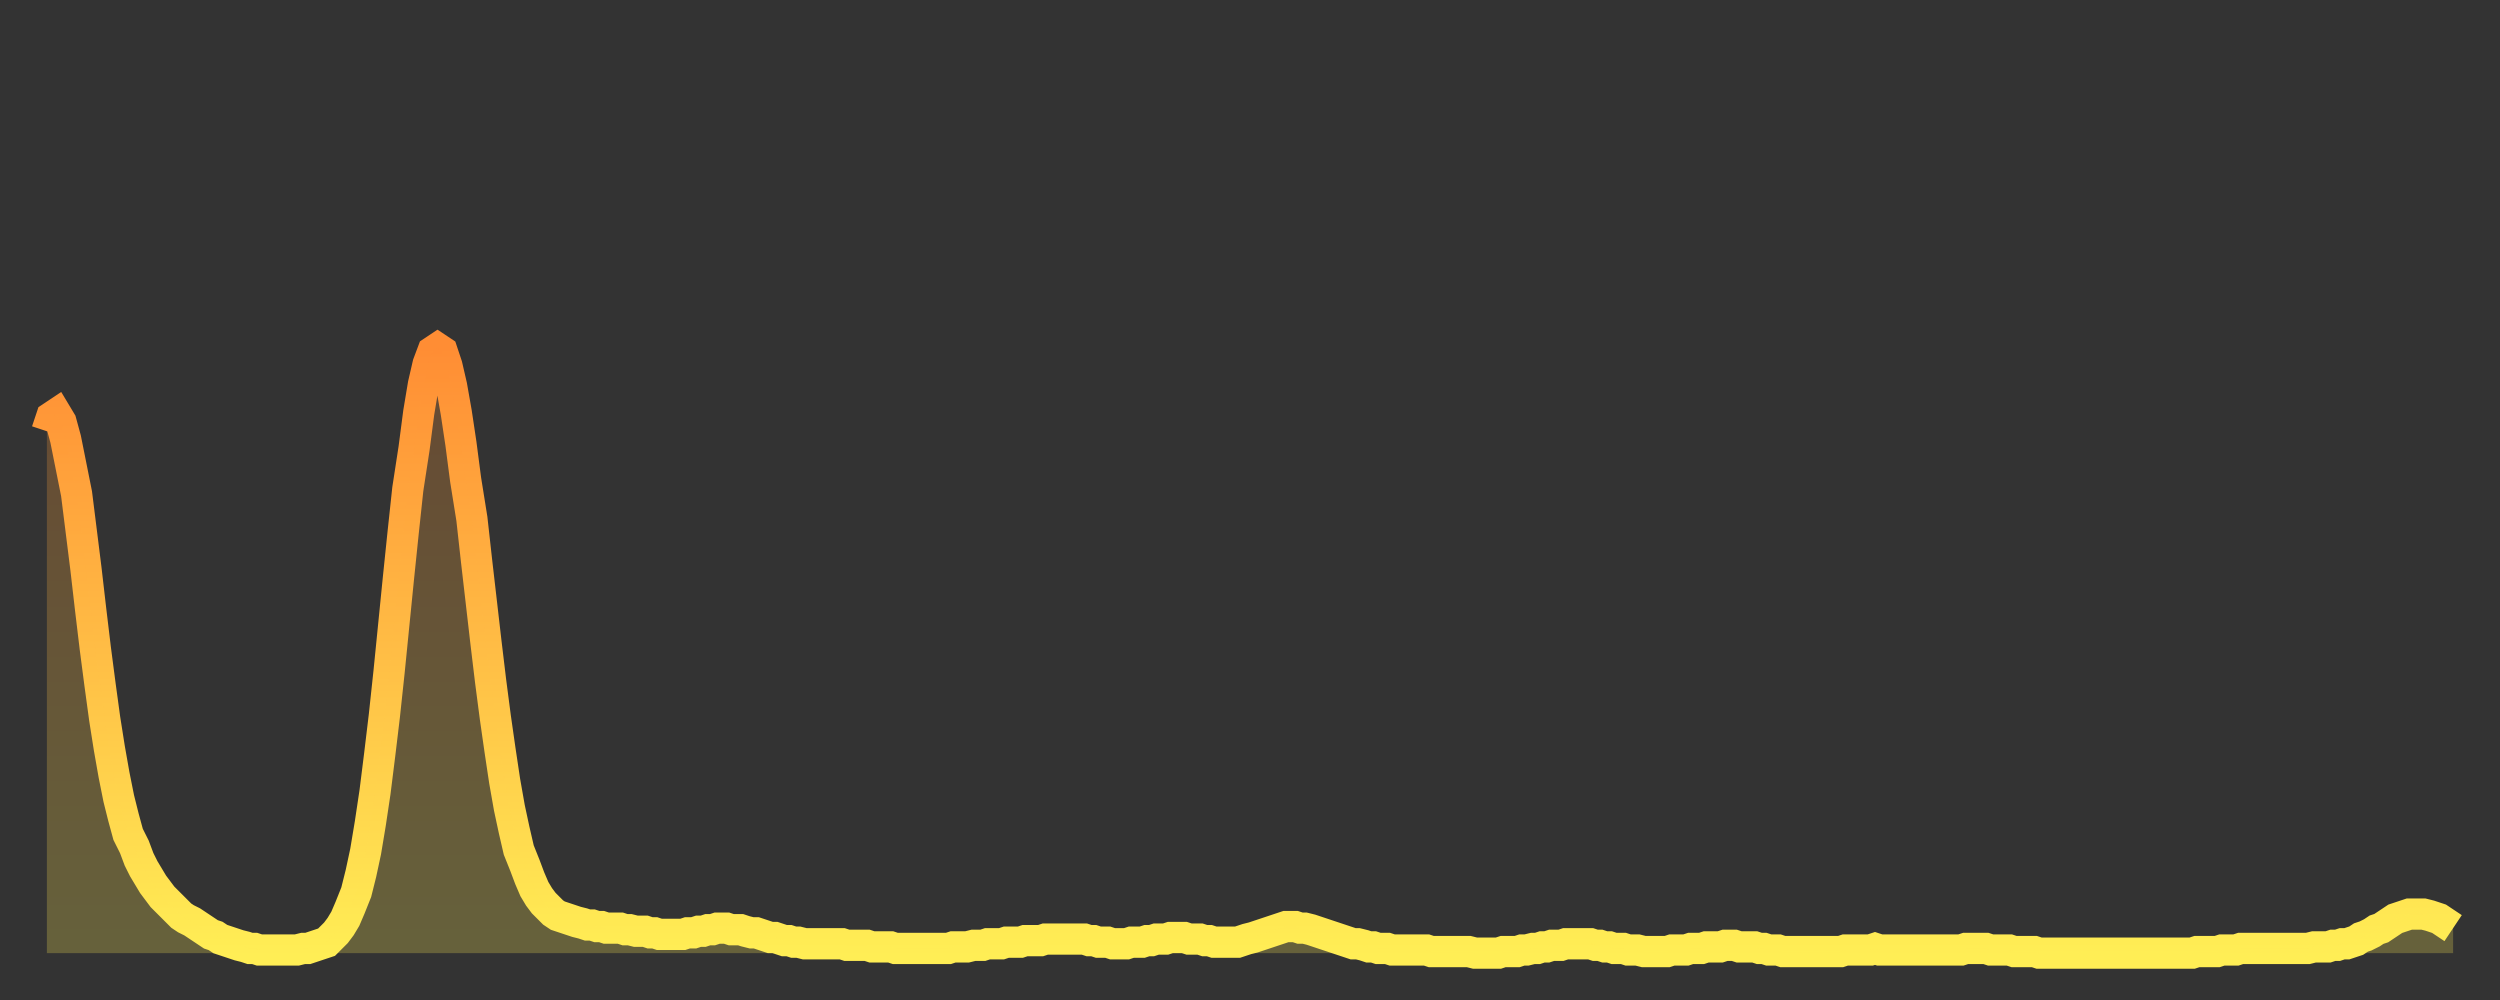 <?xml version="1.0" encoding="utf-8" ?>
<svg baseProfile="full" height="64" version="1.1" width="160" xmlns="http://www.w3.org/2000/svg" xmlns:ev="http://www.w3.org/2001/xml-events" xmlns:xlink="http://www.w3.org/1999/xlink"><rect width="100%" height="100%" fill="#333333" stroke="none"/><defs><linearGradient id="id15006" x1="0" x2="0" y1="0" y2="1"><stop offset="0%" stop-color="#ff8d34" /><stop offset="50%" stop-color="#ffbd45" /><stop offset="100%" stop-color="#ffee55" /></linearGradient></defs><g transform="translate(3,3)"><g><path d="M 0.0 24.6 0.3 23.7 0.6 23.5 0.9 24.0 1.2 25.1 1.5 26.6 1.9 28.6 2.2 31.0 2.5 33.4 2.8 36.0 3.1 38.5 3.4 40.8 3.7 43.0 4.0 44.9 4.3 46.6 4.6 48.1 4.9 49.3 5.2 50.4 5.6 51.2 5.9 52.0 6.2 52.6 6.5 53.1 6.8 53.6 7.1 54.0 7.4 54.4 7.7 54.7 8.0 55.0 8.3 55.3 8.6 55.6 8.9 55.8 9.3 56.0 9.6 56.2 9.9 56.4 10.2 56.6 10.5 56.8 10.8 56.9 11.1 57.1 11.4 57.2 11.7 57.3 12.0 57.4 12.3 57.5 12.7 57.6 13.0 57.7 13.3 57.7 13.6 57.8 13.9 57.8 14.2 57.8 14.5 57.8 14.8 57.8 15.1 57.8 15.4 57.8 15.7 57.8 16.0 57.8 16.4 57.7 16.7 57.7 17.0 57.6 17.3 57.5 17.6 57.4 17.9 57.3 18.2 57.0 18.5 56.7 18.8 56.3 19.1 55.8 19.4 55.1 19.8 54.1 20.1 52.9 20.4 51.5 20.7 49.7 21.0 47.7 21.3 45.3 21.6 42.8 21.9 40.0 22.2 37.0 22.5 34.0 22.8 31.1 23.1 28.3 23.5 25.7 23.8 23.4 24.1 21.6 24.4 20.3 24.7 19.5 25.0 19.3 25.3 19.5 25.6 20.4 25.9 21.7 26.2 23.4 26.5 25.4 26.8 27.7 27.2 30.2 27.5 32.9 27.8 35.5 28.1 38.1 28.4 40.6 28.7 42.9 29.0 45.0 29.3 47.0 29.6 48.7 29.9 50.1 30.2 51.4 30.6 52.4 30.9 53.2 31.2 53.9 31.5 54.4 31.8 54.8 32.1 55.1 32.4 55.4 32.7 55.6 33.0 55.7 33.3 55.8 33.6 55.9 33.9 56.0 34.3 56.1 34.6 56.2 34.9 56.2 35.2 56.3 35.5 56.3 35.8 56.4 36.1 56.4 36.4 56.4 36.7 56.4 37.0 56.5 37.3 56.5 37.7 56.6 38.0 56.6 38.3 56.6 38.6 56.7 38.9 56.7 39.2 56.8 39.5 56.8 39.8 56.8 40.1 56.8 40.4 56.8 40.7 56.8 41.0 56.7 41.4 56.7 41.7 56.6 42.0 56.6 42.3 56.5 42.6 56.5 42.9 56.4 43.2 56.4 43.5 56.4 43.8 56.5 44.1 56.5 44.4 56.5 44.7 56.6 45.1 56.7 45.4 56.7 45.7 56.8 46.0 56.9 46.3 57.0 46.6 57.0 46.9 57.1 47.2 57.2 47.5 57.2 47.8 57.3 48.1 57.3 48.5 57.4 48.8 57.4 49.1 57.4 49.4 57.4 49.7 57.4 50.0 57.4 50.3 57.4 50.6 57.4 50.9 57.4 51.2 57.5 51.5 57.5 51.8 57.5 52.2 57.5 52.5 57.5 52.8 57.6 53.1 57.6 53.4 57.6 53.7 57.6 54.0 57.6 54.3 57.7 54.6 57.7 54.9 57.7 55.2 57.7 55.6 57.7 55.9 57.7 56.2 57.7 56.5 57.7 56.8 57.7 57.1 57.7 57.4 57.7 57.7 57.7 58.0 57.6 58.3 57.6 58.6 57.6 58.9 57.6 59.3 57.5 59.6 57.5 59.9 57.5 60.2 57.4 60.5 57.4 60.8 57.4 61.1 57.4 61.4 57.3 61.7 57.3 62.0 57.3 62.3 57.3 62.6 57.2 63.0 57.2 63.3 57.2 63.6 57.2 63.9 57.1 64.2 57.1 64.5 57.1 64.8 57.1 65.1 57.1 65.4 57.1 65.7 57.1 66.0 57.1 66.4 57.1 66.7 57.2 67.0 57.2 67.3 57.3 67.6 57.3 67.9 57.3 68.2 57.4 68.5 57.4 68.8 57.4 69.1 57.4 69.4 57.3 69.7 57.3 70.1 57.3 70.4 57.2 70.7 57.2 71.0 57.1 71.3 57.1 71.6 57.1 71.9 57.0 72.2 57.0 72.5 57.0 72.8 57.0 73.1 57.1 73.5 57.1 73.8 57.1 74.1 57.2 74.4 57.2 74.7 57.3 75.0 57.3 75.3 57.3 75.6 57.3 75.9 57.3 76.2 57.3 76.5 57.2 76.8 57.1 77.2 57.0 77.5 56.9 77.8 56.8 78.1 56.7 78.4 56.6 78.7 56.5 79.0 56.4 79.3 56.3 79.6 56.3 79.9 56.3 80.2 56.4 80.5 56.4 80.9 56.5 81.2 56.6 81.5 56.7 81.8 56.8 82.1 56.9 82.4 57.0 82.7 57.1 83.0 57.2 83.3 57.3 83.6 57.4 83.9 57.4 84.3 57.5 84.6 57.6 84.9 57.6 85.2 57.7 85.5 57.7 85.8 57.7 86.1 57.8 86.4 57.8 86.7 57.8 87.0 57.8 87.3 57.8 87.6 57.8 88.0 57.8 88.3 57.8 88.6 57.9 88.9 57.9 89.2 57.9 89.5 57.9 89.8 57.9 90.1 57.9 90.4 57.9 90.7 57.9 91.0 57.9 91.4 58.0 91.7 58.0 92.0 58.0 92.3 58.0 92.6 58.0 92.9 58.0 93.2 57.9 93.5 57.9 93.8 57.9 94.1 57.9 94.4 57.8 94.7 57.8 95.1 57.7 95.4 57.7 95.7 57.6 96.0 57.6 96.3 57.5 96.6 57.5 96.9 57.5 97.2 57.4 97.5 57.4 97.8 57.4 98.1 57.4 98.4 57.4 98.8 57.4 99.1 57.5 99.4 57.5 99.7 57.6 100.0 57.6 100.3 57.7 100.6 57.7 100.9 57.7 101.2 57.8 101.5 57.8 101.8 57.8 102.2 57.9 102.5 57.9 102.8 57.9 103.1 57.9 103.4 57.9 103.7 57.9 104.0 57.8 104.3 57.8 104.6 57.8 104.9 57.8 105.2 57.7 105.5 57.7 105.9 57.7 106.2 57.6 106.5 57.6 106.8 57.6 107.1 57.6 107.4 57.5 107.7 57.5 108.0 57.5 108.3 57.6 108.6 57.6 108.9 57.6 109.3 57.6 109.6 57.7 109.9 57.7 110.2 57.8 110.5 57.8 110.8 57.8 111.1 57.9 111.4 57.9 111.7 57.9 112.0 57.9 112.3 57.9 112.6 57.9 113.0 57.9 113.3 57.9 113.6 57.9 113.9 57.9 114.2 57.9 114.5 57.9 114.8 57.9 115.1 57.8 115.4 57.8 115.7 57.8 116.0 57.8 116.3 57.8 116.7 57.8 117.0 57.7 117.3 57.8 117.6 57.8 117.9 57.8 118.2 57.8 118.5 57.8 118.8 57.8 119.1 57.8 119.4 57.8 119.7 57.8 120.1 57.8 120.4 57.8 120.7 57.8 121.0 57.8 121.3 57.8 121.6 57.8 121.9 57.8 122.2 57.8 122.5 57.8 122.8 57.7 123.1 57.7 123.4 57.7 123.8 57.7 124.1 57.7 124.4 57.8 124.7 57.8 125.0 57.8 125.3 57.8 125.6 57.8 125.9 57.9 126.2 57.9 126.5 57.9 126.8 57.9 127.2 57.9 127.5 58.0 127.8 58.0 128.1 58.0 128.4 58.0 128.7 58.0 129.0 58.0 129.3 58.0 129.6 58.0 129.9 58.0 130.2 58.0 130.5 58.0 130.9 58.0 131.2 58.0 131.5 58.0 131.8 58.0 132.1 58.0 132.4 58.0 132.7 58.0 133.0 58.0 133.3 58.0 133.6 58.0 133.9 58.0 134.2 58.0 134.6 58.0 134.9 58.0 135.2 58.0 135.5 58.0 135.8 58.0 136.1 58.0 136.4 58.0 136.7 58.0 137.0 58.0 137.3 58.0 137.6 57.9 138.0 57.9 138.3 57.9 138.6 57.9 138.9 57.9 139.2 57.8 139.5 57.8 139.8 57.8 140.1 57.8 140.4 57.7 140.7 57.7 141.0 57.7 141.3 57.7 141.7 57.7 142.0 57.7 142.3 57.7 142.6 57.7 142.9 57.7 143.2 57.7 143.5 57.7 143.8 57.7 144.1 57.7 144.4 57.7 144.7 57.7 145.1 57.6 145.4 57.6 145.7 57.6 146.0 57.6 146.3 57.5 146.6 57.5 146.9 57.4 147.2 57.4 147.5 57.3 147.8 57.2 148.1 57.0 148.4 56.9 148.8 56.7 149.1 56.5 149.4 56.4 149.7 56.2 150.0 56.0 150.3 55.8 150.6 55.7 150.9 55.6 151.2 55.5 151.5 55.5 151.8 55.5 152.1 55.5 152.5 55.6 152.8 55.7 153.1 55.8 153.4 56.0 153.7 56.2 154.0 56.4" fill="none" id="graph-curve" opacity="1" stroke="url(#id15006)" stroke-width="2" /><path d="M 0 58 L 0.0 24.6 0.3 23.7 0.6 23.5 0.9 24.0 1.2 25.1 1.5 26.6 1.9 28.6 2.2 31.0 2.5 33.4 2.8 36.0 3.1 38.5 3.4 40.8 3.7 43.0 4.0 44.9 4.3 46.6 4.6 48.1 4.9 49.3 5.2 50.4 5.6 51.2 5.9 52.0 6.2 52.6 6.5 53.1 6.8 53.6 7.1 54.0 7.4 54.4 7.7 54.7 8.0 55.0 8.3 55.3 8.6 55.6 8.9 55.8 9.3 56.0 9.6 56.2 9.9 56.4 10.2 56.6 10.5 56.8 10.8 56.9 11.1 57.1 11.4 57.2 11.7 57.3 12.0 57.4 12.3 57.5 12.7 57.6 13.0 57.7 13.3 57.7 13.6 57.8 13.9 57.8 14.2 57.8 14.5 57.8 14.8 57.8 15.1 57.8 15.4 57.8 15.7 57.8 16.0 57.8 16.4 57.7 16.7 57.7 17.0 57.6 17.3 57.5 17.6 57.4 17.9 57.3 18.2 57.0 18.5 56.7 18.8 56.3 19.1 55.8 19.4 55.1 19.8 54.1 20.1 52.9 20.4 51.5 20.7 49.7 21.0 47.7 21.3 45.3 21.6 42.8 21.9 40.0 22.2 37.0 22.5 34.0 22.8 31.1 23.1 28.3 23.5 25.7 23.8 23.4 24.1 21.6 24.4 20.3 24.7 19.5 25.0 19.3 25.3 19.5 25.6 20.4 25.9 21.7 26.2 23.4 26.5 25.4 26.8 27.7 27.2 30.2 27.5 32.9 27.8 35.5 28.1 38.1 28.4 40.6 28.7 42.9 29.0 45.0 29.3 47.0 29.6 48.7 29.9 50.1 30.2 51.4 30.6 52.4 30.9 53.2 31.2 53.9 31.5 54.4 31.8 54.8 32.1 55.1 32.4 55.4 32.7 55.6 33.0 55.7 33.3 55.8 33.6 55.9 33.9 56.0 34.3 56.1 34.6 56.2 34.9 56.2 35.2 56.3 35.5 56.3 35.8 56.4 36.1 56.4 36.4 56.4 36.7 56.4 37.0 56.5 37.3 56.5 37.7 56.6 38.0 56.6 38.3 56.6 38.6 56.7 38.9 56.7 39.2 56.8 39.5 56.8 39.8 56.8 40.1 56.8 40.4 56.8 40.7 56.8 41.0 56.7 41.4 56.7 41.7 56.6 42.0 56.6 42.3 56.5 42.6 56.5 42.9 56.4 43.2 56.4 43.5 56.4 43.8 56.5 44.1 56.5 44.4 56.5 44.7 56.6 45.1 56.7 45.4 56.7 45.7 56.8 46.0 56.9 46.3 57.0 46.6 57.0 46.9 57.1 47.2 57.2 47.5 57.2 47.8 57.3 48.1 57.3 48.5 57.4 48.8 57.4 49.1 57.4 49.4 57.4 49.7 57.4 50.0 57.4 50.3 57.4 50.6 57.4 50.9 57.4 51.2 57.5 51.5 57.5 51.8 57.5 52.2 57.5 52.5 57.5 52.8 57.6 53.1 57.6 53.4 57.6 53.7 57.6 54.0 57.6 54.3 57.7 54.6 57.7 54.9 57.7 55.2 57.7 55.6 57.7 55.9 57.7 56.2 57.7 56.5 57.7 56.8 57.7 57.1 57.7 57.4 57.7 57.7 57.7 58.0 57.6 58.3 57.6 58.6 57.6 58.9 57.6 59.3 57.5 59.6 57.5 59.9 57.5 60.2 57.4 60.5 57.4 60.8 57.4 61.1 57.4 61.4 57.3 61.7 57.3 62.0 57.3 62.3 57.3 62.6 57.2 63.0 57.2 63.3 57.2 63.6 57.2 63.9 57.1 64.2 57.1 64.5 57.1 64.8 57.1 65.1 57.1 65.4 57.1 65.7 57.1 66.0 57.1 66.4 57.1 66.7 57.2 67.0 57.2 67.3 57.3 67.6 57.3 67.9 57.3 68.2 57.4 68.5 57.4 68.8 57.4 69.1 57.4 69.4 57.3 69.7 57.3 70.1 57.3 70.4 57.2 70.7 57.2 71.0 57.1 71.3 57.1 71.6 57.1 71.9 57.0 72.2 57.0 72.5 57.0 72.8 57.0 73.1 57.1 73.5 57.1 73.8 57.1 74.1 57.2 74.4 57.2 74.7 57.3 75.0 57.3 75.3 57.3 75.6 57.3 75.9 57.3 76.2 57.3 76.5 57.2 76.8 57.1 77.2 57.0 77.5 56.9 77.8 56.8 78.1 56.7 78.4 56.6 78.7 56.5 79.0 56.4 79.3 56.3 79.6 56.3 79.9 56.3 80.2 56.4 80.5 56.4 80.9 56.5 81.2 56.6 81.5 56.7 81.8 56.8 82.1 56.9 82.4 57.0 82.7 57.1 83.0 57.2 83.3 57.3 83.6 57.4 83.9 57.4 84.3 57.5 84.6 57.6 84.9 57.6 85.2 57.7 85.5 57.7 85.8 57.7 86.1 57.8 86.4 57.8 86.7 57.8 87.0 57.8 87.3 57.8 87.6 57.8 88.0 57.8 88.3 57.8 88.6 57.9 88.9 57.9 89.2 57.9 89.5 57.9 89.8 57.9 90.1 57.9 90.4 57.9 90.7 57.9 91.0 57.9 91.4 58.0 91.7 58.0 92.0 58.0 92.3 58.0 92.6 58.0 92.9 58.0 93.2 57.9 93.5 57.9 93.8 57.9 94.1 57.9 94.4 57.8 94.7 57.8 95.1 57.7 95.4 57.7 95.7 57.6 96.0 57.6 96.3 57.5 96.6 57.5 96.9 57.5 97.2 57.4 97.5 57.4 97.8 57.4 98.1 57.4 98.4 57.4 98.8 57.4 99.1 57.5 99.4 57.5 99.7 57.6 100.0 57.6 100.3 57.7 100.6 57.7 100.9 57.7 101.2 57.8 101.5 57.8 101.8 57.8 102.2 57.9 102.5 57.9 102.8 57.9 103.1 57.9 103.4 57.9 103.7 57.9 104.0 57.8 104.3 57.8 104.6 57.8 104.9 57.8 105.2 57.7 105.5 57.7 105.9 57.7 106.2 57.6 106.5 57.6 106.8 57.6 107.1 57.6 107.4 57.5 107.7 57.5 108.0 57.5 108.3 57.6 108.6 57.6 108.9 57.6 109.3 57.6 109.6 57.7 109.9 57.7 110.2 57.8 110.5 57.8 110.8 57.8 111.1 57.9 111.4 57.9 111.7 57.9 112.0 57.9 112.3 57.9 112.6 57.9 113.0 57.9 113.3 57.9 113.6 57.9 113.9 57.9 114.2 57.9 114.5 57.9 114.8 57.9 115.1 57.8 115.4 57.8 115.7 57.8 116.0 57.8 116.3 57.8 116.7 57.8 117.0 57.7 117.3 57.8 117.6 57.8 117.9 57.8 118.2 57.8 118.5 57.8 118.8 57.8 119.1 57.8 119.4 57.8 119.7 57.8 120.1 57.8 120.4 57.8 120.7 57.8 121.0 57.8 121.3 57.8 121.6 57.8 121.9 57.8 122.2 57.8 122.5 57.8 122.8 57.7 123.1 57.7 123.4 57.7 123.8 57.7 124.1 57.7 124.4 57.8 124.7 57.8 125.0 57.8 125.3 57.8 125.6 57.8 125.9 57.9 126.2 57.9 126.5 57.9 126.8 57.9 127.2 57.9 127.5 58.0 127.8 58.0 128.1 58.0 128.4 58.0 128.7 58.0 129.0 58.0 129.3 58.0 129.6 58.0 129.9 58.0 130.2 58.0 130.5 58.0 130.9 58.0 131.2 58.0 131.5 58.0 131.8 58.0 132.1 58.0 132.4 58.0 132.7 58.0 133.0 58.0 133.3 58.0 133.6 58.0 133.9 58.0 134.2 58.0 134.6 58.0 134.9 58.0 135.2 58.0 135.5 58.0 135.8 58.0 136.1 58.0 136.4 58.0 136.7 58.0 137.0 58.0 137.3 58.0 137.6 57.9 138.0 57.9 138.3 57.9 138.6 57.9 138.9 57.9 139.2 57.8 139.5 57.8 139.8 57.8 140.1 57.8 140.4 57.7 140.7 57.7 141.0 57.7 141.3 57.7 141.7 57.7 142.0 57.7 142.3 57.7 142.6 57.7 142.9 57.7 143.2 57.7 143.5 57.7 143.8 57.7 144.1 57.7 144.4 57.7 144.7 57.7 145.1 57.6 145.4 57.6 145.7 57.6 146.0 57.6 146.3 57.5 146.6 57.5 146.9 57.4 147.2 57.4 147.5 57.3 147.8 57.2 148.1 57.0 148.4 56.9 148.8 56.7 149.1 56.5 149.4 56.4 149.7 56.2 150.0 56.0 150.3 55.8 150.6 55.7 150.9 55.6 151.2 55.5 151.5 55.5 151.8 55.5 152.1 55.5 152.5 55.6 152.8 55.7 153.1 55.8 153.4 56.0 153.7 56.2 154.0 56.4 154 58" fill="url(#id15006)" fill-opacity=".25" id="graph-shadow" /></g></g></svg>